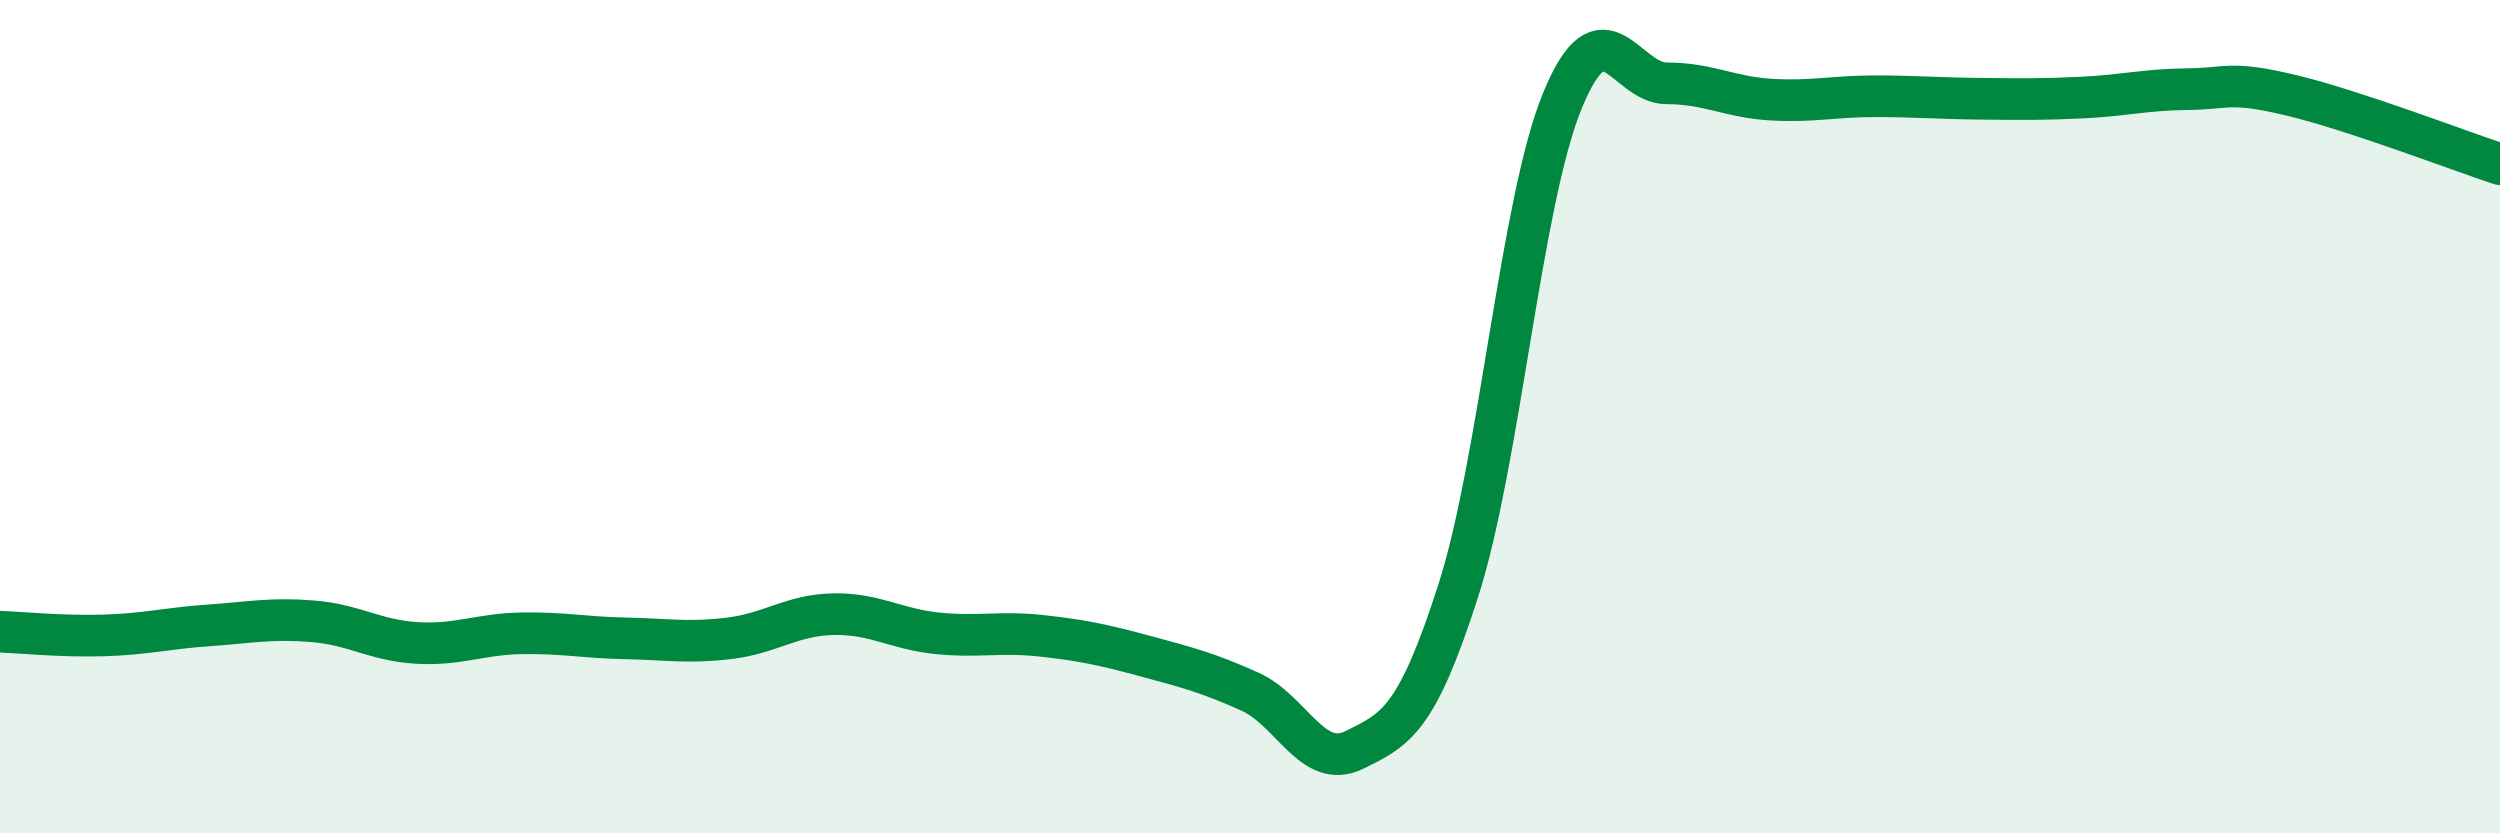 
    <svg width="60" height="20" viewBox="0 0 60 20" xmlns="http://www.w3.org/2000/svg">
      <path
        d="M 0,15.16 C 0.5,15.18 1.5,15.28 2.5,15.25 C 3.5,15.22 4,15.08 5,15.01 C 6,14.94 6.5,14.83 7.5,14.91 C 8.5,14.99 9,15.37 10,15.43 C 11,15.49 11.5,15.22 12.5,15.2 C 13.5,15.18 14,15.3 15,15.32 C 16,15.34 16.5,15.44 17.5,15.32 C 18.5,15.2 19,14.76 20,14.74 C 21,14.72 21.5,15.1 22.5,15.2 C 23.5,15.3 24,15.15 25,15.26 C 26,15.37 26.5,15.48 27.5,15.75 C 28.5,16.02 29,16.15 30,16.6 C 31,17.05 31.5,18.49 32.5,18 C 33.5,17.51 34,17.29 35,14.17 C 36,11.05 36.5,4.84 37.5,2.41 C 38.5,-0.02 39,2 40,2 C 41,2 41.5,2.33 42.5,2.39 C 43.5,2.45 44,2.31 45,2.31 C 46,2.31 46.5,2.36 47.5,2.37 C 48.5,2.38 49,2.39 50,2.34 C 51,2.29 51.5,2.15 52.5,2.14 C 53.5,2.13 53.5,1.93 55,2.29 C 56.5,2.65 59,3.61 60,3.94L60 20L0 20Z"
        fill="#008740"
        opacity="0.1"
        stroke-linecap="round"
        stroke-linejoin="round"
      />
      <path
        d="M 0,15.16 C 0.5,15.18 1.5,15.28 2.5,15.25 C 3.5,15.22 4,15.08 5,15.01 C 6,14.94 6.5,14.83 7.5,14.91 C 8.5,14.99 9,15.37 10,15.43 C 11,15.49 11.5,15.22 12.5,15.2 C 13.5,15.18 14,15.3 15,15.32 C 16,15.34 16.5,15.44 17.5,15.32 C 18.5,15.2 19,14.76 20,14.74 C 21,14.72 21.5,15.1 22.5,15.2 C 23.5,15.3 24,15.15 25,15.26 C 26,15.37 26.5,15.48 27.5,15.75 C 28.5,16.02 29,16.15 30,16.6 C 31,17.05 31.5,18.49 32.5,18 C 33.5,17.51 34,17.29 35,14.17 C 36,11.05 36.5,4.84 37.5,2.41 C 38.5,-0.02 39,2 40,2 C 41,2 41.5,2.33 42.5,2.39 C 43.5,2.45 44,2.31 45,2.31 C 46,2.31 46.5,2.36 47.5,2.37 C 48.5,2.38 49,2.39 50,2.34 C 51,2.29 51.5,2.15 52.5,2.14 C 53.5,2.13 53.5,1.93 55,2.29 C 56.5,2.65 59,3.61 60,3.94"
        stroke="#008740"
        stroke-width="1"
        fill="none"
        stroke-linecap="round"
        stroke-linejoin="round"
      />
    </svg>
  